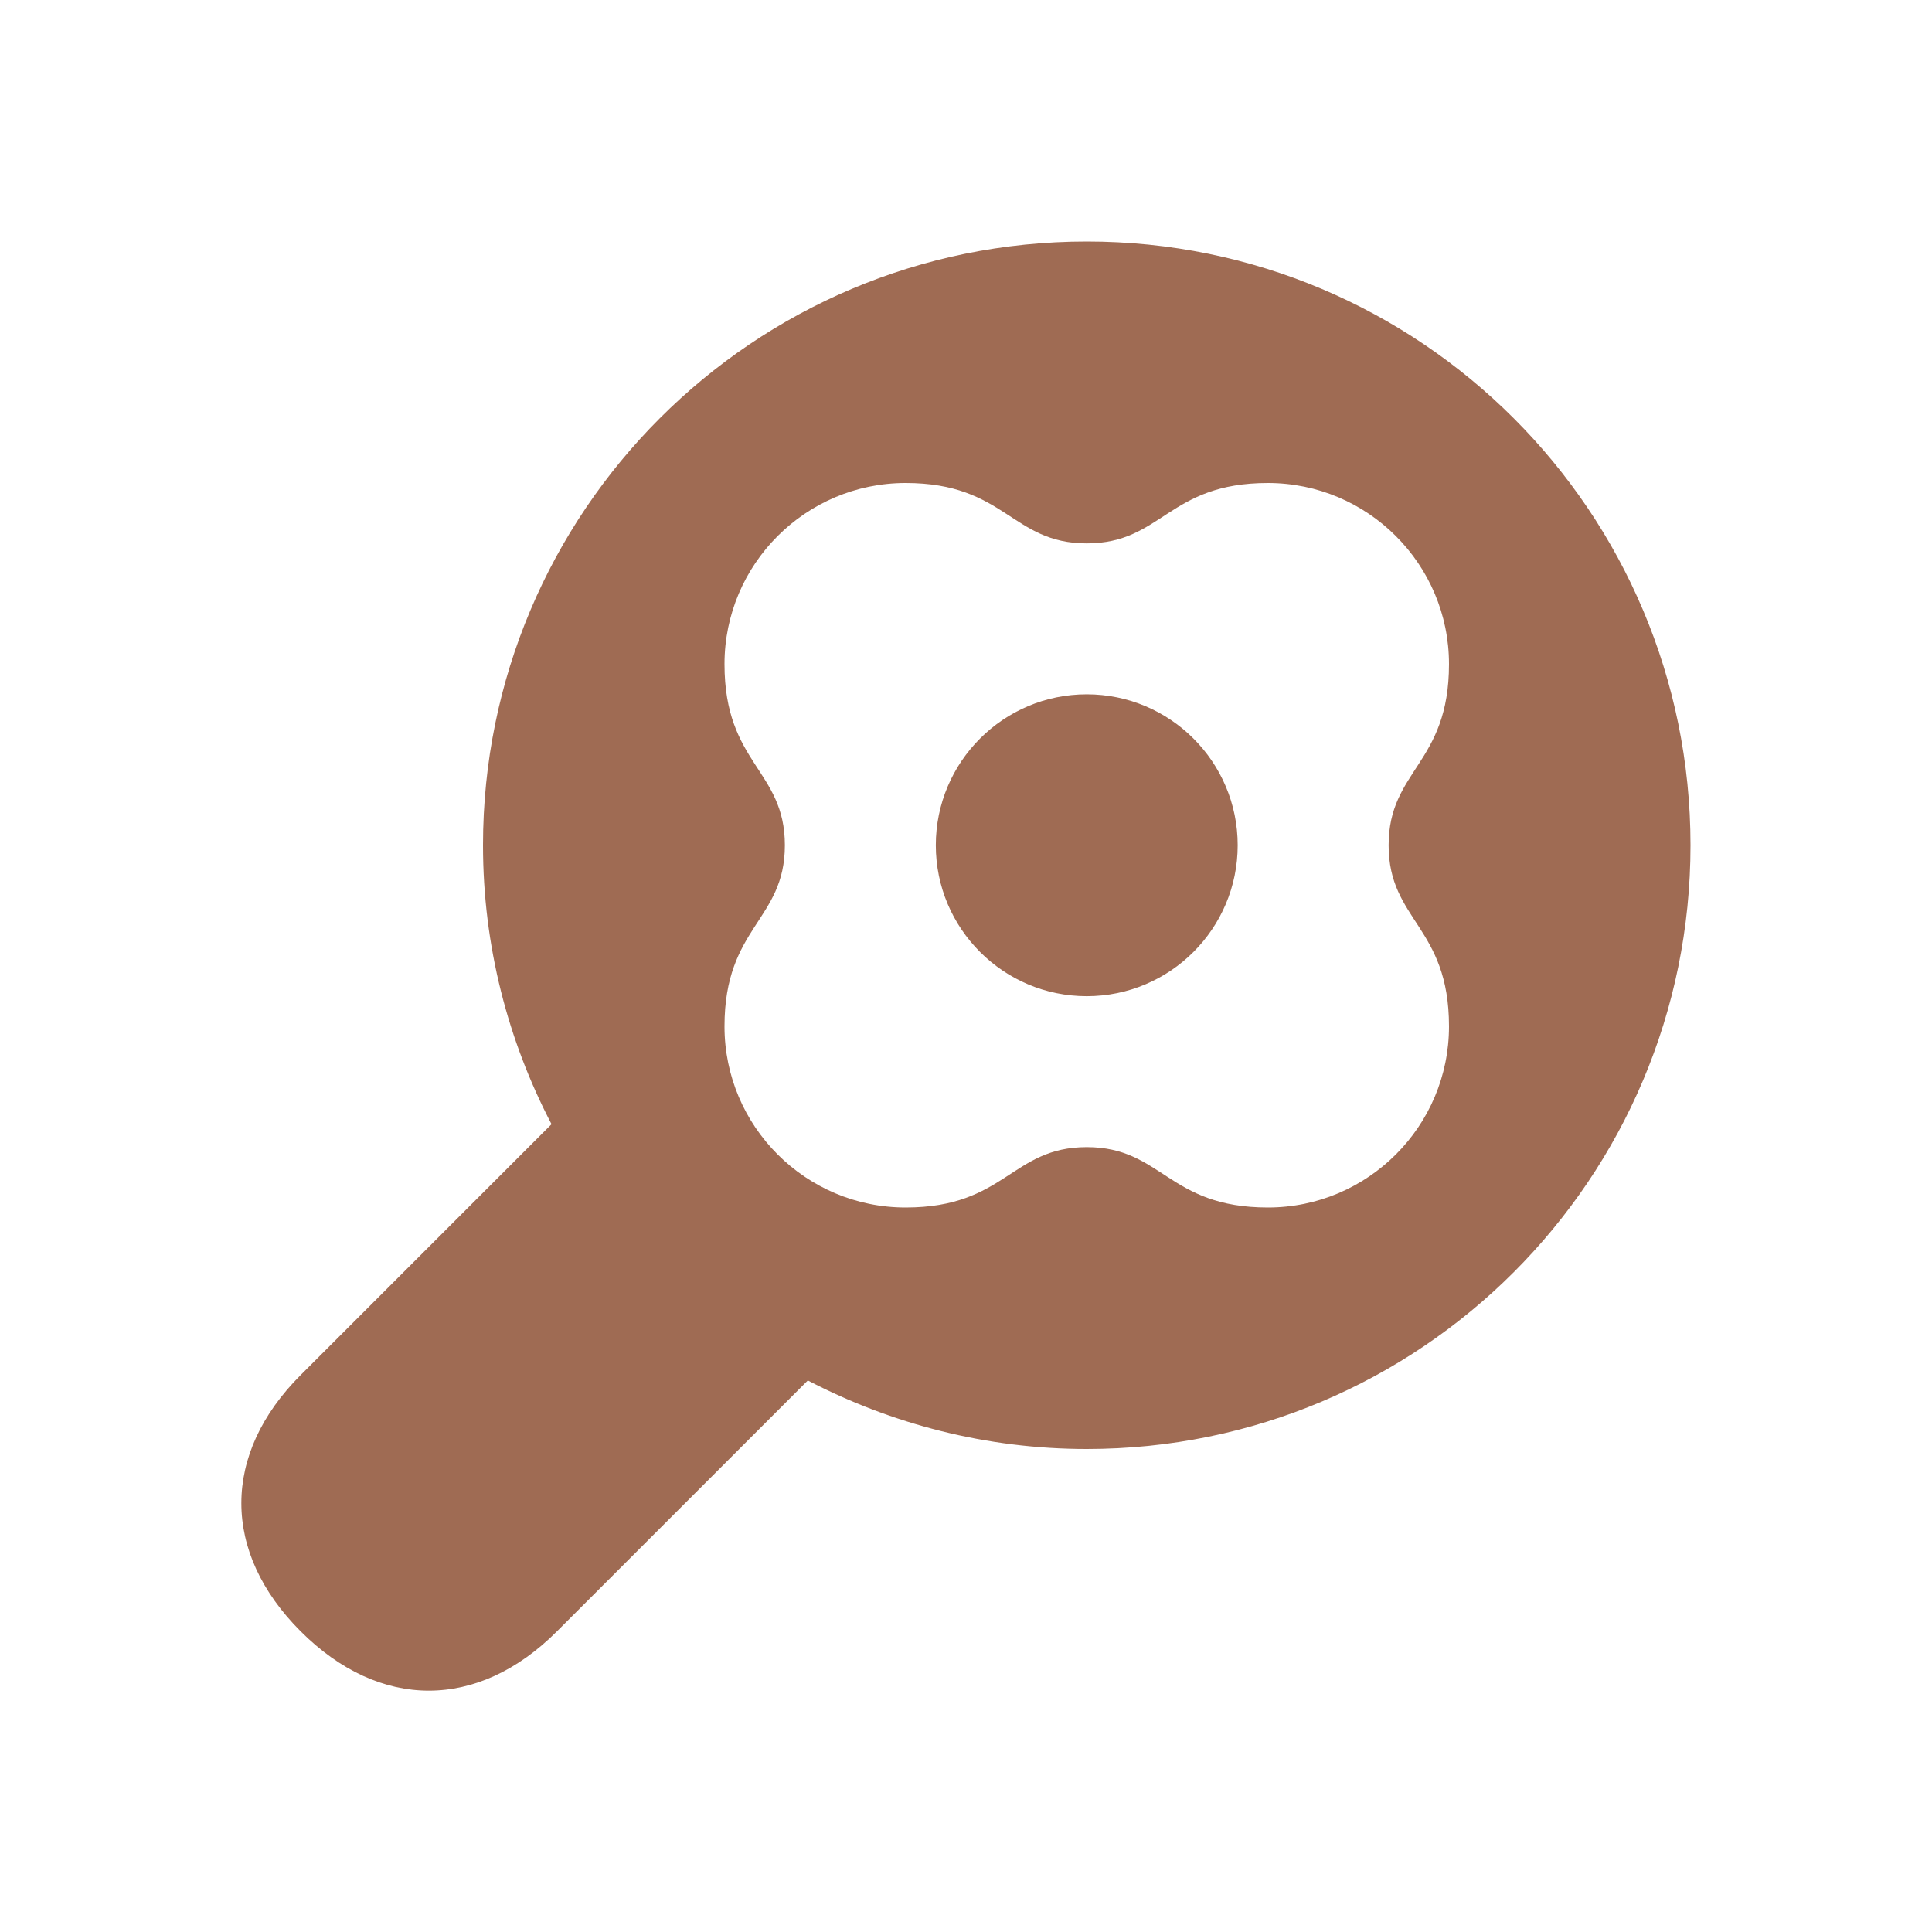 <svg xmlns="http://www.w3.org/2000/svg"  viewBox="0 0 64 64"><defs fill="#9F6B53" /><path  d="m36,8c-11.05,0-20,8.95-20,20,0,3.34.83,6.48,2.27,9.24l-8.31,8.31c-2.62,2.62-2.62,5.87,0,8.49s5.87,2.62,8.49,0l8.31-8.31c2.77,1.44,5.91,2.27,9.24,2.27,11.05,0,20-8.95,20-20s-8.95-20-20-20Zm12,26c0,3.31-2.69,6-6,6s-3.5-2-6-2-2.69,2-6,2-6-2.69-6-6,2-3.5,2-6-2-2.69-2-6,2.69-6,6-6,3.5,2,6,2,2.69-2,6-2,6,2.69,6,6-2,3.5-2,6,2,2.69,2,6Zm-7-6c0,2.76-2.24,5-5,5s-5-2.24-5-5,2.24-5,5-5,5,2.24,5,5Z" fill="#9F6B53" /></svg>